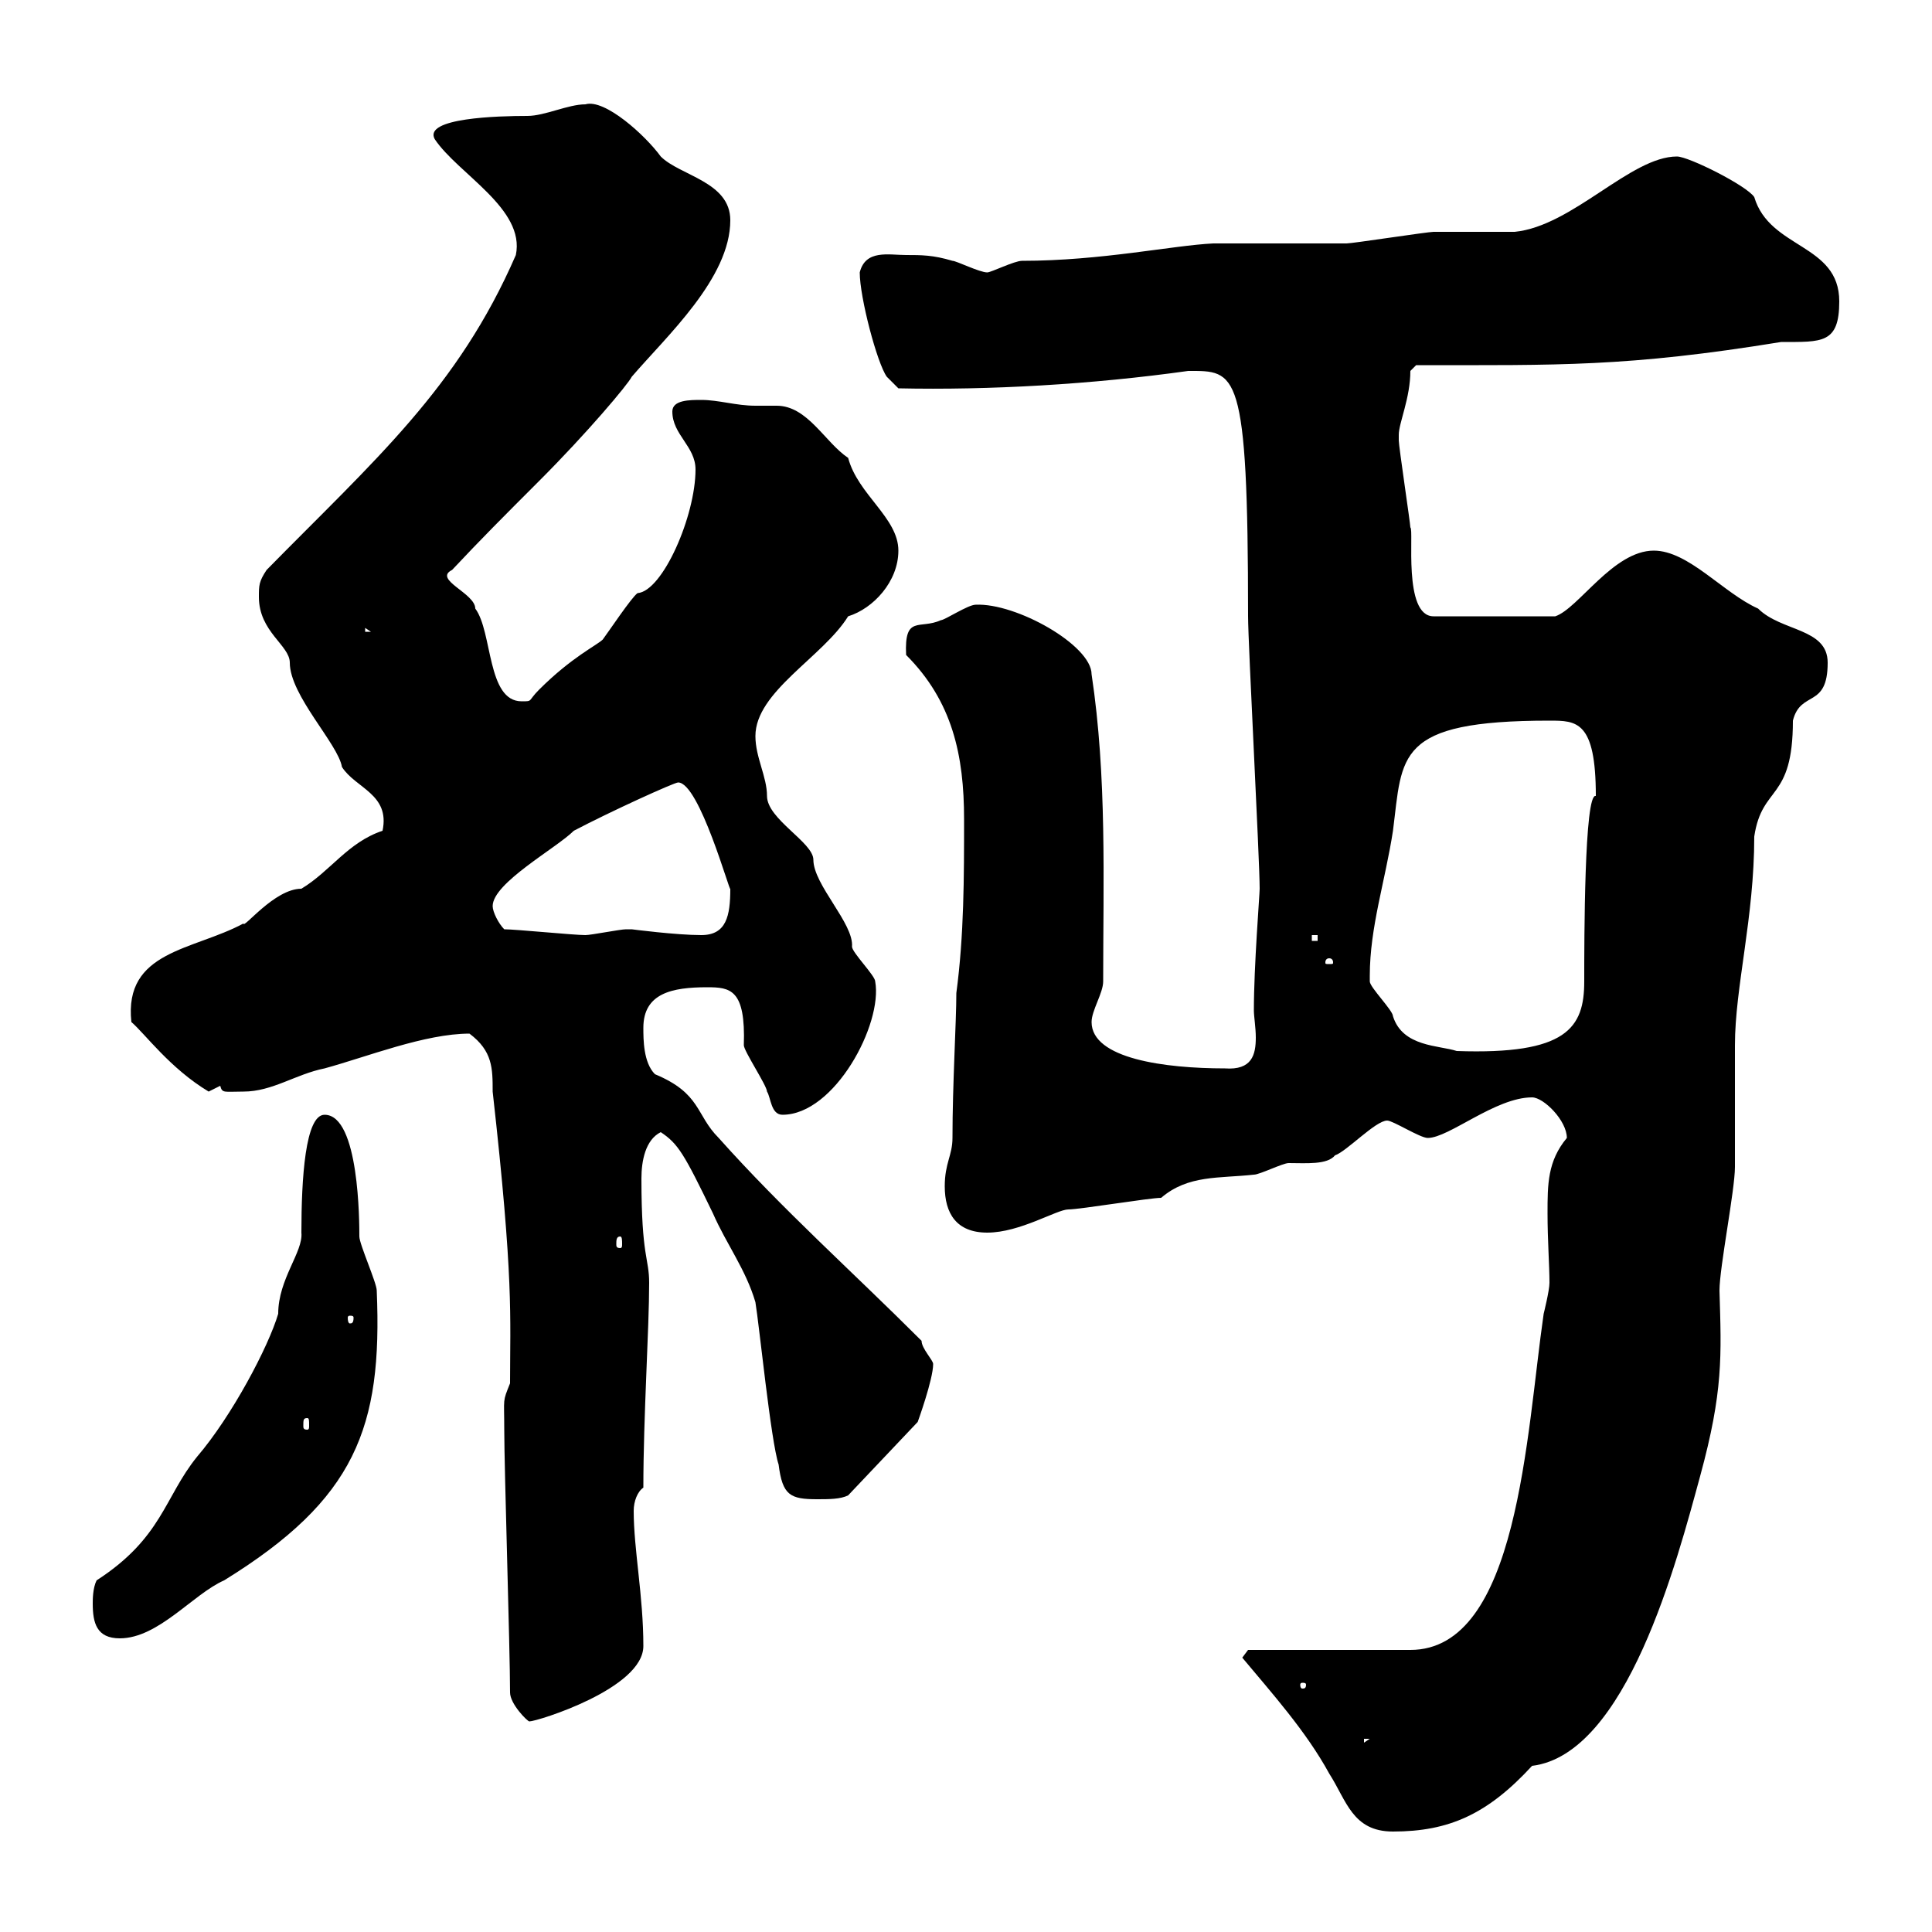 <svg xmlns="http://www.w3.org/2000/svg" xmlns:xlink="http://www.w3.org/1999/xlink" width="300" height="300"><path d="M192.90 257.40C197.40 262.80 202.80 268.80 206.40 275.40C209.10 279.60 210 284.40 216.30 284.40C225 284.40 231 281.70 237.90 274.20C252.60 272.40 260.40 242.40 264 229.20C267.60 216 267.30 210.60 267 200.40C267 196.80 269.40 184.80 269.40 181.20C269.40 179.40 269.40 164.10 269.40 162.30C269.40 153.30 272.40 142.50 272.40 129.90C273.60 121.80 278.40 124.50 278.40 111.90C279.60 107.10 283.80 110.10 283.80 102.90C283.80 97.50 276.60 98.10 273 94.50C267.60 92.10 262.20 85.50 256.80 85.50C250.50 85.50 245.10 94.50 241.50 95.70L222.60 95.70C217.80 95.70 219.60 82.20 219 81.90C219 81.30 217.20 69.30 217.20 68.40C217.20 68.40 217.20 68.40 217.20 67.50C217.20 65.70 219 61.80 219 57.60L219.90 56.70C242.10 56.70 252.60 57 276.60 53.10C282.90 53.10 285.60 53.40 285.60 46.80C285.60 37.80 274.80 38.70 272.40 30.60C271.20 28.80 262.20 24.30 260.40 24.30C253.20 24.30 244.20 35.10 235.20 36C234.30 36 223.50 36 222.60 36C221.70 36 210 37.80 209.10 37.80C207.30 37.80 190.20 37.80 188.40 37.80C182.10 38.10 171 40.50 158.70 40.50C157.50 40.50 153.90 42.30 153.30 42.30C152.10 42.30 148.50 40.50 147.90 40.50C144.90 39.60 143.10 39.60 140.70 39.60C138 39.60 134.40 38.70 133.50 42.30C133.50 46.20 136.20 56.40 137.70 58.50L139.50 60.30C153.60 60.60 169.50 59.70 184.50 57.60C192 57.60 193.80 57 193.80 95.70C193.80 99.90 195.60 133.50 195.60 138C195.60 138.90 194.70 150 194.70 156.90C194.70 157.80 195 159.60 195 161.10C195 163.80 194.40 166.20 190.20 165.90C180.90 165.90 169.50 164.40 169.50 158.70C169.50 156.90 171.30 154.20 171.30 152.40C171.30 136.80 171.90 120.60 169.50 104.70C169.50 100.20 157.80 93.60 151.50 93.90C150.30 93.90 146.70 96.30 146.10 96.30C142.80 97.80 140.40 95.40 140.70 101.70C147.90 108.90 149.70 117.30 149.70 127.20C149.70 136.20 149.70 145.20 148.50 154.20C148.50 158.70 147.90 168.30 147.90 176.70C147.90 179.40 146.70 180.60 146.70 184.20C146.70 188.40 148.50 191.40 153.30 191.40C158.40 191.40 164.10 187.80 165.90 187.80C167.70 187.80 178.50 186 180.30 186C184.50 182.40 189.30 183 194.70 182.40C195.60 182.40 199.20 180.60 200.10 180.60C202.80 180.60 206.10 180.90 207.30 179.40C209.10 178.80 213.60 174 215.40 174C216.30 174 220.50 176.70 221.70 176.70C225 176.70 232.20 170.40 237.90 170.40C239.70 170.40 243.30 174 243.30 176.70C240.30 180.30 240.30 183.90 240.30 188.40C240.30 192.60 240.60 196.50 240.60 199.20C240.60 200.40 239.70 204 239.70 204C237 222.60 235.80 256.20 219 256.20L193.80 256.20ZM211.80 270L212.70 270L211.80 270.60ZM79.20 262.80C79.20 264.60 81.90 267.30 82.20 267.30C83.40 267.30 99.90 262.20 99.90 255.60C99.90 247.80 98.40 240.60 98.40 234.60C98.40 233.10 99 231.60 99.90 231C99.90 219.90 100.80 206.40 100.80 199.20C100.80 195.30 99.60 195.30 99.60 183C99.60 180.30 100.20 177 102.60 175.80C105.30 177.60 106.20 179.10 110.70 188.40C112.80 193.20 115.80 197.10 117.30 202.20C117.90 205.80 119.70 223.80 120.90 227.40C121.50 232.20 122.70 232.80 126.90 232.80C128.70 232.80 130.50 232.80 131.70 232.20L142.50 220.80C142.50 220.80 144.90 214.20 144.90 211.80C144.90 211.20 143.10 209.40 143.10 208.20C132.30 197.40 121.50 187.80 111.60 176.70C108 173.10 108.90 169.80 101.70 166.80C99.90 165 99.90 161.40 99.90 159.60C99.90 154.20 104.40 153.30 109.80 153.30C113.40 153.30 115.80 153.60 115.50 162.30C115.50 163.20 119.10 168.60 119.10 169.50C119.70 170.40 119.70 173.10 121.50 173.10C129.60 173.10 137.10 159 135.90 152.40C135.90 151.50 132.30 147.90 132.30 147C132.60 143.40 126.30 137.40 126.30 133.50C126.30 130.80 119.10 127.20 119.10 123.60C119.10 120.60 117.30 117.60 117.30 114.30C117.30 107.40 127.80 102 131.70 95.70C135.60 94.50 139.50 90.30 139.50 85.50C139.50 80.40 133.20 76.80 131.70 71.10C128.10 68.70 125.40 63 120.60 63C119.10 63 117.90 63 117.30 63C114.30 63 111.60 62.10 108.90 62.10C107.10 62.10 104.40 62.10 104.40 63.90C104.40 67.50 108 69.30 108 72.90C108 80.10 102.90 91.80 99 92.10C98.10 92.70 94.50 98.10 93.60 99.30C92.70 100.20 88.80 102 83.70 107.10C81.90 108.90 82.80 108.90 81 108.90C75.60 108.90 76.50 98.10 73.80 94.50C73.80 92.10 67.20 90 70.20 88.50C74.70 83.70 78.30 80.10 83.70 74.70C91.20 67.20 97.50 59.70 98.10 58.50C103.50 52.20 113.40 43.20 113.40 34.20C113.40 28.20 105.60 27.30 102.60 24.30C100.20 21 93.90 15.30 90.90 16.20C88.20 16.20 84.60 18 81.90 18C77.40 18 65.70 18.30 67.50 21.60C71.10 27 81.60 32.40 80.10 39.60C71.10 60.30 58.20 71.40 41.40 88.50C40.20 90.30 40.20 90.90 40.20 92.70C40.20 98.10 45 100.20 45 102.90C45 108 52.50 115.50 53.10 119.10C55.20 122.40 60.60 123.30 59.40 129C54 130.80 51.30 135.30 46.80 138C42.60 138 37.80 144.30 37.80 143.40C30 147.60 19.20 147.60 20.40 158.70C22.50 160.50 26.40 165.90 32.40 169.50C32.40 169.50 34.20 168.60 34.20 168.60C34.50 169.80 34.80 169.50 37.80 169.50C42.30 169.50 45.90 166.80 50.40 165.90C57 164.10 66 160.50 72.90 160.50C76.50 163.20 76.50 165.90 76.50 169.50C79.80 198.90 79.20 204.30 79.20 214.80C78 217.80 78.30 216.90 78.30 222C78.30 228 79.20 256.20 79.20 262.80ZM202.80 261.60C202.80 262.20 202.50 262.20 202.20 262.20C202.20 262.20 201.90 262.20 201.90 261.60C201.90 261.30 202.20 261.30 202.20 261.30C202.50 261.30 202.80 261.30 202.80 261.60ZM14.40 249C14.40 252 15 254.40 18.60 254.40C24.60 254.40 30 247.50 34.80 245.40C55.20 232.80 59.40 221.70 58.50 200.40C58.50 199.20 55.80 193.20 55.80 192C55.80 189.90 55.80 173.10 50.40 173.10C47.40 173.10 46.80 183 46.80 191.40C47.10 194.40 43.20 198.60 43.20 204C41.70 209.10 36 219.90 30.60 226.20C25.50 232.50 25.20 238.80 15 245.40C14.40 246.60 14.40 248.40 14.40 249ZM47.70 220.20C48 220.20 48 220.50 48 221.40C48 221.70 48 222 47.70 222C47.10 222 47.10 221.70 47.10 221.40C47.10 220.50 47.10 220.20 47.70 220.20ZM54.90 204.60C54.90 205.50 54.60 205.50 54.30 205.50C54.30 205.50 54 205.50 54 204.60C54 204.30 54.30 204.30 54.30 204.30C54.60 204.30 54.90 204.30 54.90 204.60ZM96.30 192C96.60 192 96.60 192.60 96.60 193.20C96.60 193.50 96.60 193.80 96.30 193.80C95.70 193.80 95.70 193.50 95.70 193.20C95.70 192.60 95.70 192 96.30 192ZM212.70 151.50C212.70 144 215.10 136.80 216.30 129C217.80 117.30 216.60 111.90 240.60 111.90C244.80 111.90 247.80 111.90 247.80 123.60C246 123 246 146.10 246 152.40C246 159.60 243.30 163.80 226.20 163.20C223.50 162.30 217.80 162.60 216.30 157.80C216.30 156.90 212.70 153.30 212.70 152.40C212.70 152.40 212.70 151.50 212.70 151.50ZM206.40 148.80C207 148.80 207 149.40 207 149.40C207 149.70 207 149.70 206.40 149.70C205.80 149.70 205.80 149.70 205.80 149.40C205.80 149.40 205.80 148.80 206.40 148.80ZM203.70 145.20L204.60 145.20L204.60 146.10L203.70 146.10ZM78.30 144.30C77.40 143.40 76.50 141.60 76.50 140.70C76.50 137.10 86.40 131.70 89.10 129C94.80 126 104.70 121.50 105.30 121.50C108.60 121.50 113.40 138.90 113.40 138C113.40 142.20 112.80 145.20 108.90 145.20C105 145.20 98.10 144.30 98.10 144.30C98.10 144.30 97.20 144.30 97.20 144.30C96.30 144.30 91.80 145.20 90.90 145.20C89.10 145.20 80.10 144.30 78.30 144.30ZM56.70 97.50L57.60 98.10L56.70 98.10Z"/></svg>